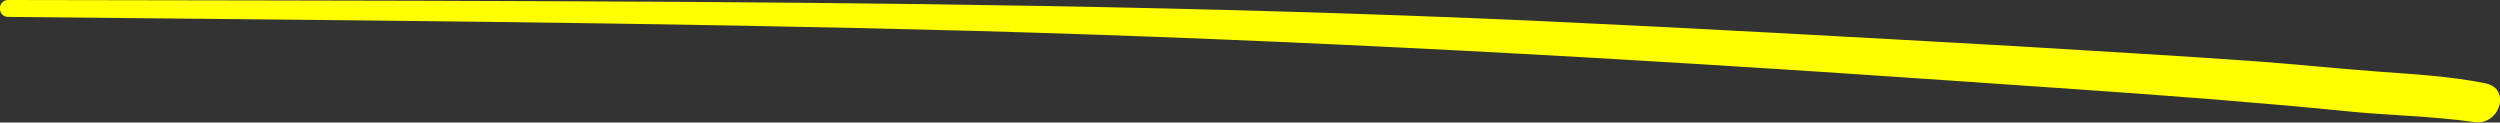 <?xml version="1.0" encoding="utf-8"?>
<!-- Generator: Adobe Illustrator 25.2.3, SVG Export Plug-In . SVG Version: 6.00 Build 0)  -->
<svg version="1.1" id="レイヤー_1" xmlns="http://www.w3.org/2000/svg" xmlns:xlink="http://www.w3.org/1999/xlink" x="0px"
	 y="0px" viewBox="0 0 606 29.7" style="enable-background:new 0 0 606 29.7;" xml:space="preserve">
<rect x="0" y="0" width="606" height="29.7" fill="#333333" stroke="none"/>
<style type="text/css">
	.st0{fill:#FFFF00;}
</style>
<g id="レイヤー_2_1_">
	<g id="具">
		<path class="st0" d="M2,4.1c78.2,0.8,156.4,1.3,234.6,3.4c78.2,2.2,156.3,6.5,234.3,11.9c21.5,1.5,43.1,2.9,64.6,4.6
			c10.9,0.9,21.8,1.8,32.7,2.9c10.5,1.1,21.2,1.2,31.7,2.7c6,0.8,8.9-8.1,2.6-9.4c-8.9-1.8-17.7-2.2-26.7-2.9
			c-9.5-0.7-18.9-1.7-28.4-2.4c-19.5-1.4-39-2.5-58.6-3.7C449.6,9,410.4,6.8,371.2,5c-78.8-3.5-157.6-4.4-236.5-4.7
			C90.5,0.1,46.2,0.1,2,0C-0.7,0-0.7,4.1,2,4.1z"/>
	</g>
</g>
</svg>
